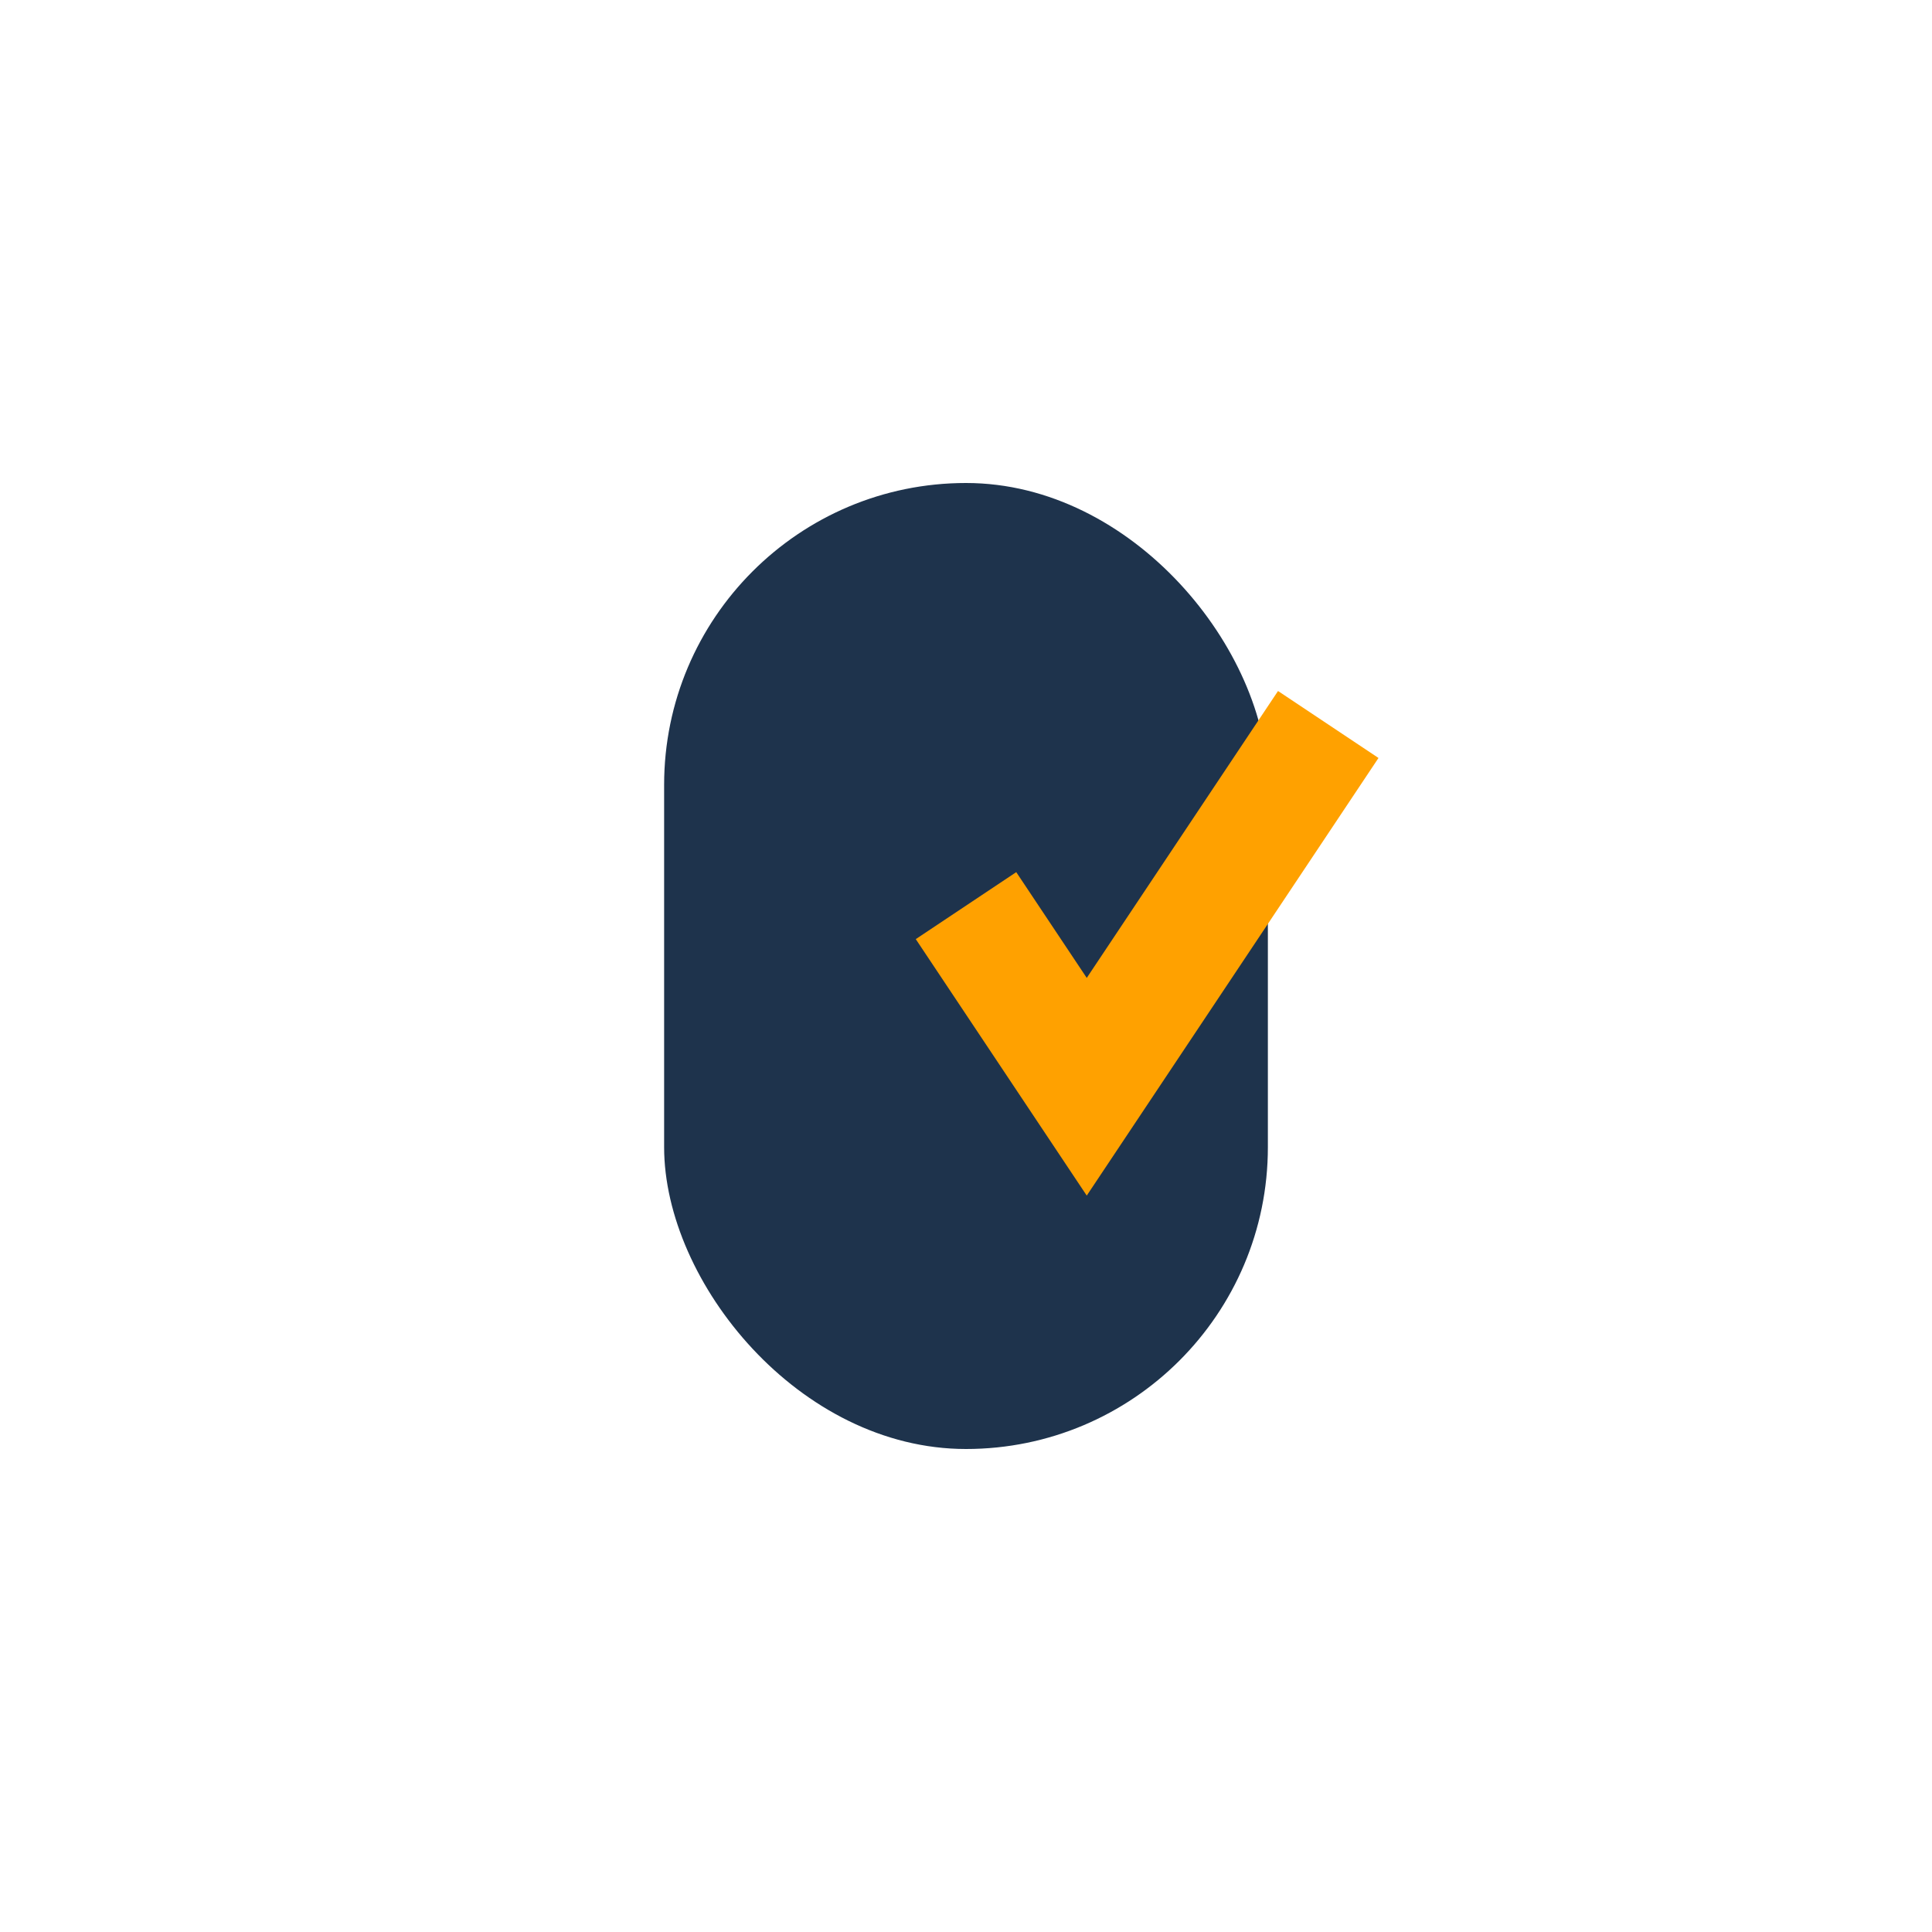 <?xml version="1.0" encoding="UTF-8"?>
<svg xmlns="http://www.w3.org/2000/svg" width="32" height="32" viewBox="0 0 32 32"><rect x="11" y="8" width="10" height="16" rx="5" fill="#1E334C"/><path d="M16 15l2 3 4-6" stroke="#FFA100" stroke-width="2" fill="none"/></svg>
